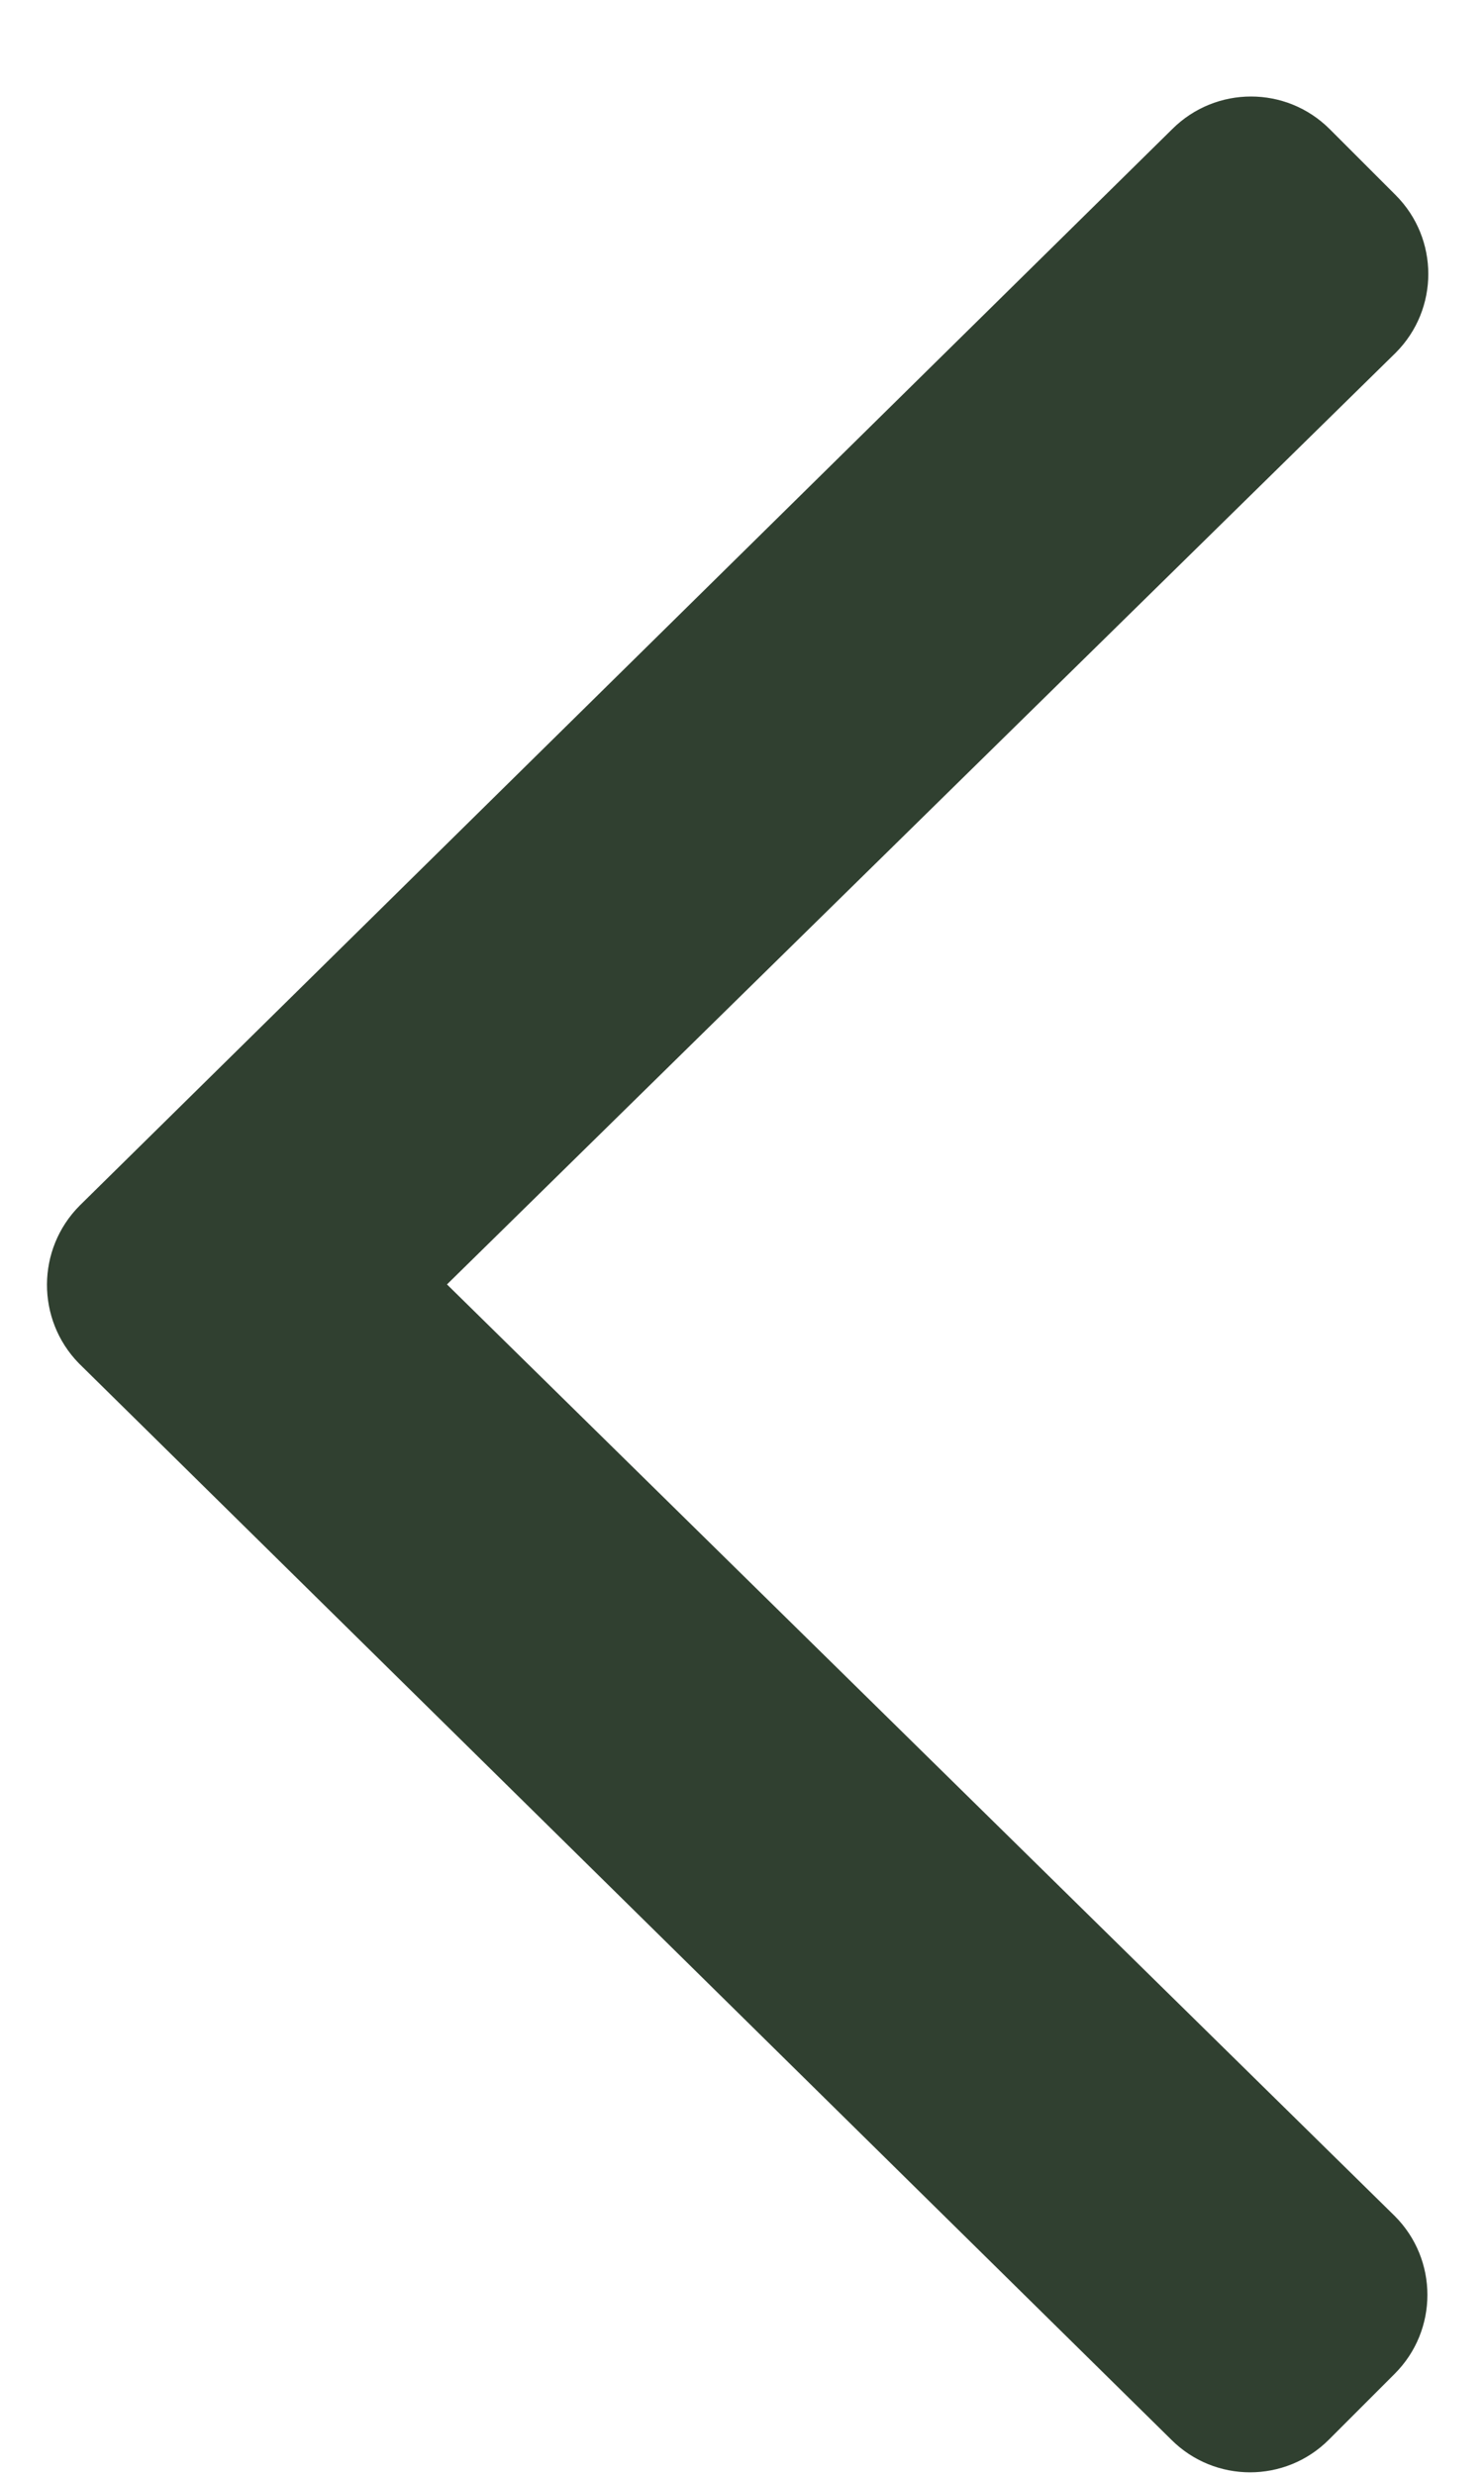 <svg width="15" height="25" viewBox="0 0 15 25" fill="none" xmlns="http://www.w3.org/2000/svg">
<path d="M0.806 12.178L11.848 1.305C12.289 0.865 13.001 0.865 13.441 1.305L14.107 1.971C14.547 2.411 14.547 3.124 14.107 3.564L4.518 12.975L14.098 22.386C14.538 22.826 14.538 23.539 14.098 23.979L13.432 24.645C12.992 25.085 12.279 25.085 11.839 24.645L0.797 13.772C0.366 13.331 0.366 12.619 0.806 12.178Z" fill="#304030"/>
</svg>
